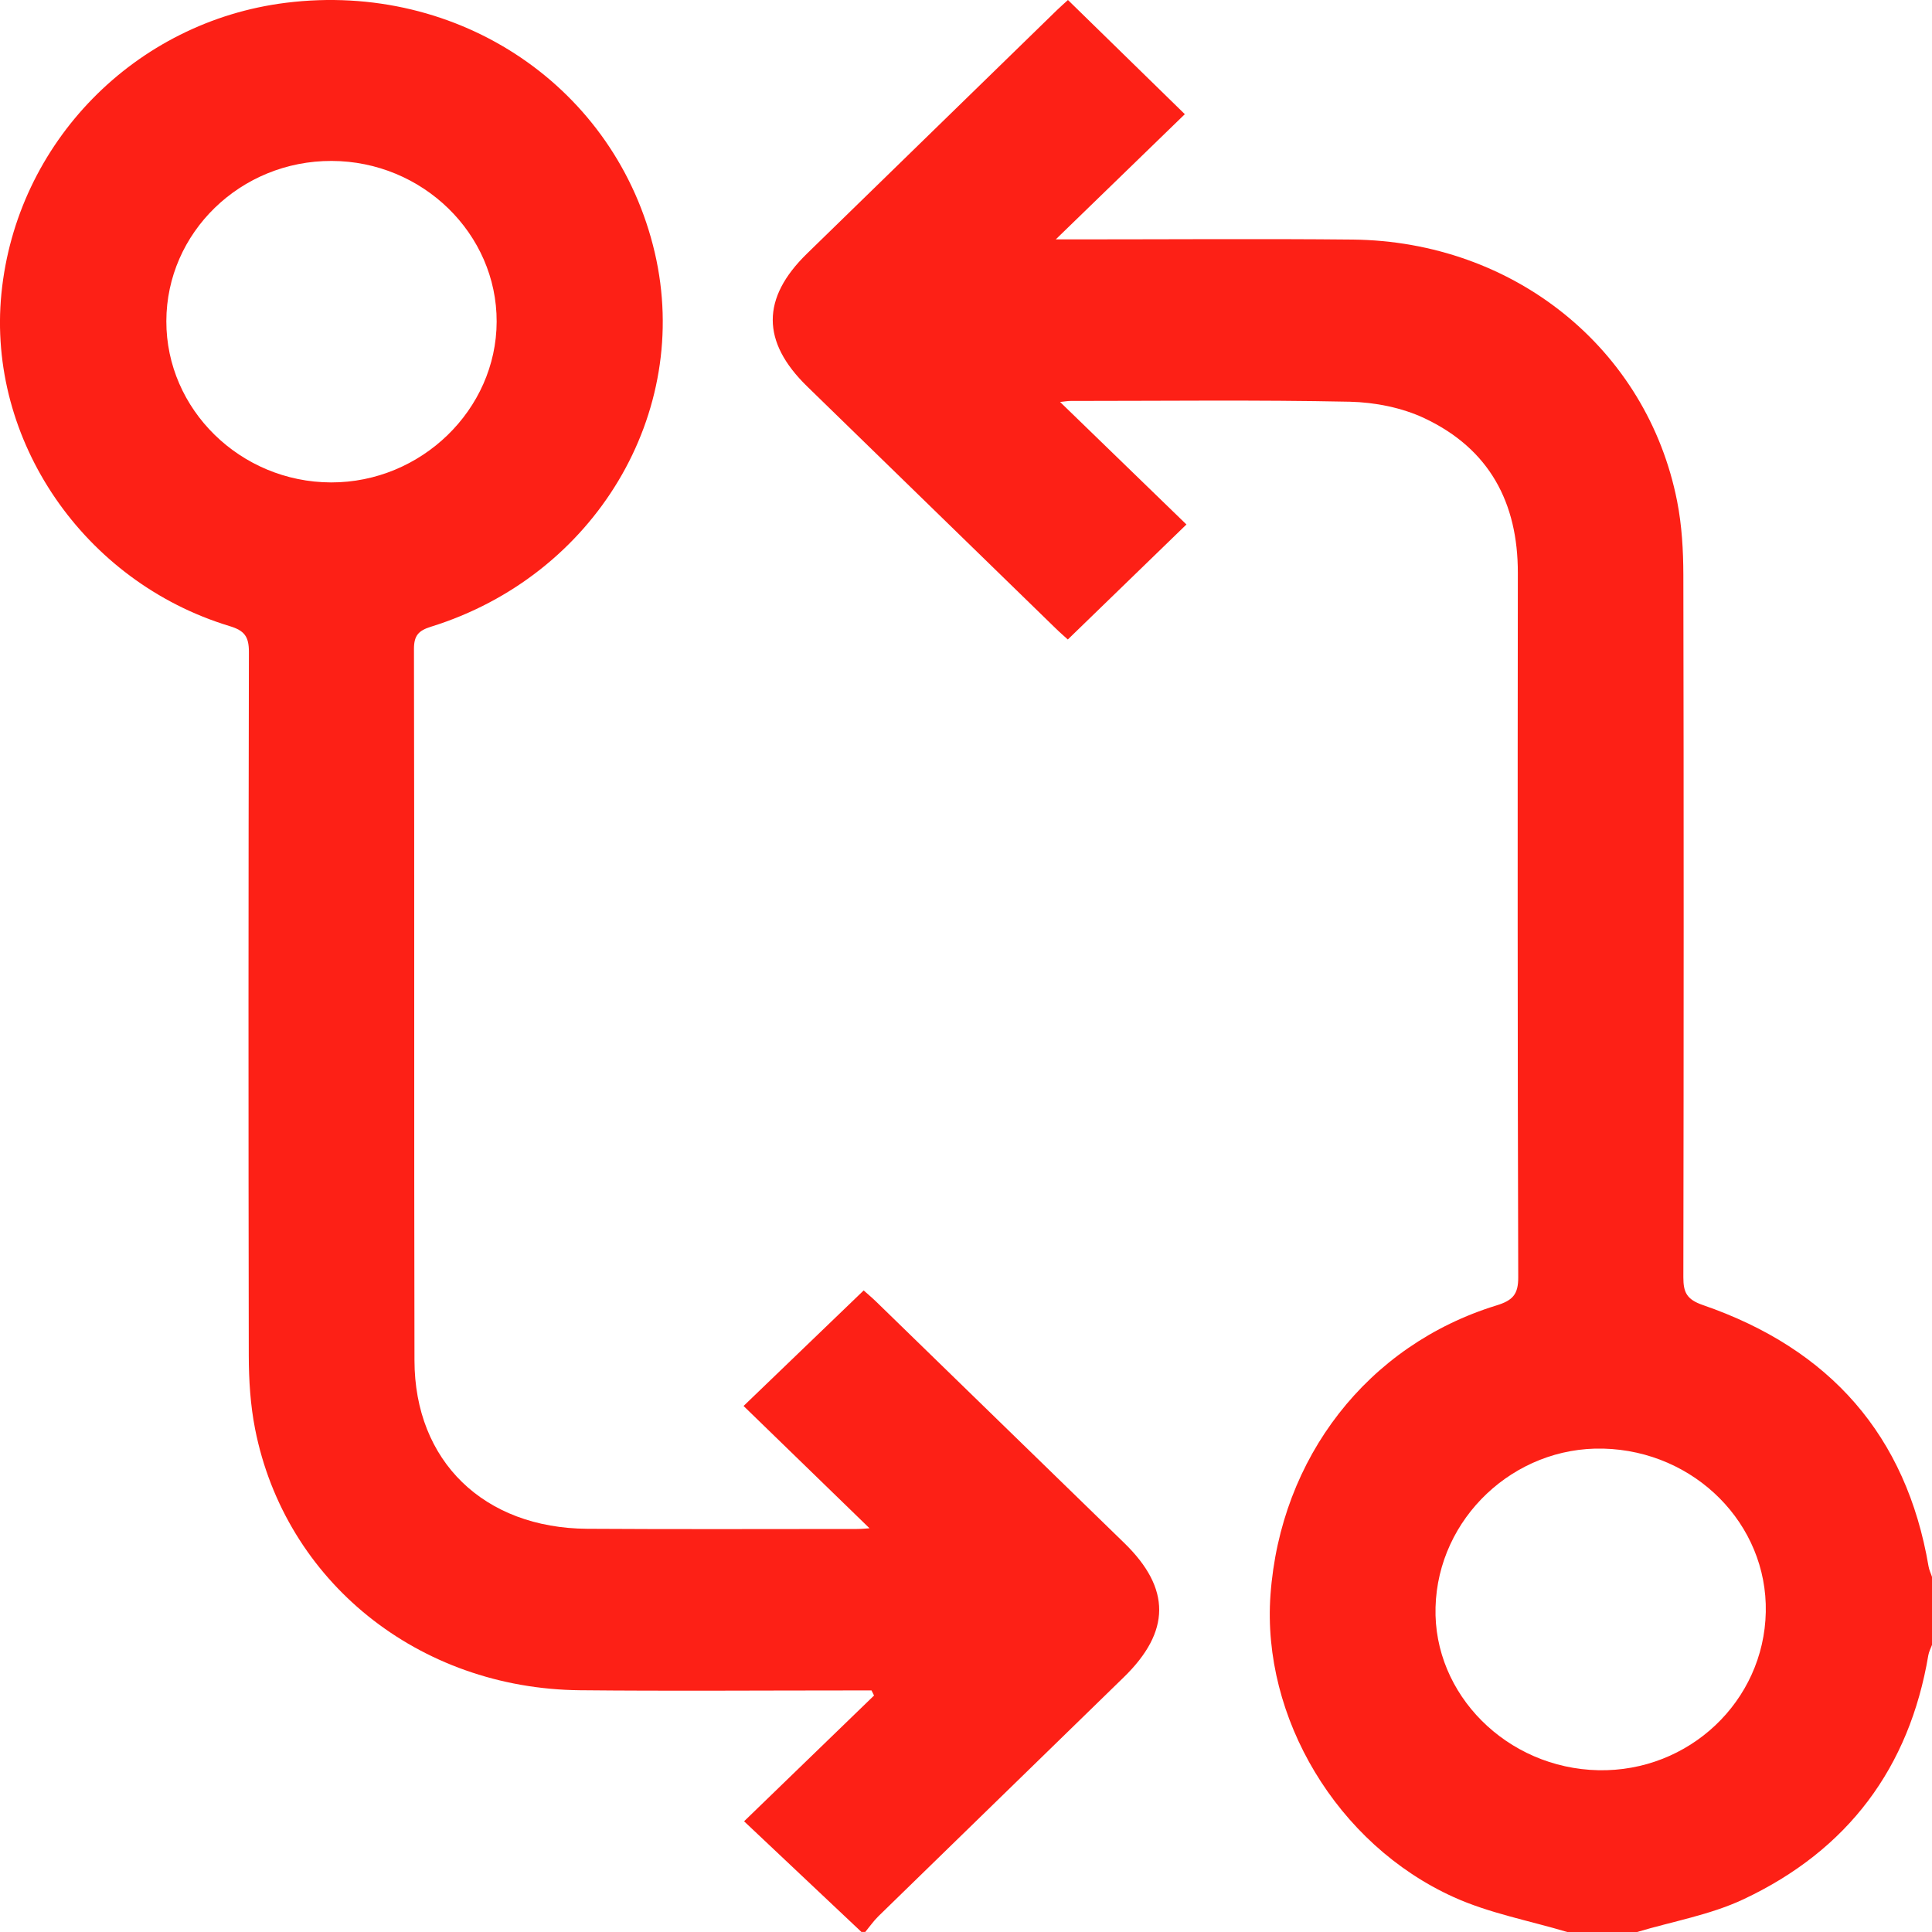 <?xml version="1.0" encoding="UTF-8"?> <svg xmlns="http://www.w3.org/2000/svg" width="30" height="30" viewBox="0 0 30 30" fill="none"><path d="M13.377 30C12.772 29.43 12.168 28.86 11.554 28.281C12.258 27.599 12.916 26.963 13.572 26.328C13.559 26.302 13.546 26.275 13.533 26.249C13.429 26.249 13.326 26.249 13.222 26.249C11.816 26.249 10.411 26.26 9.005 26.246C6.498 26.221 4.428 24.558 3.961 22.189C3.888 21.818 3.864 21.433 3.863 21.053C3.857 17.41 3.857 13.767 3.865 10.123C3.865 9.884 3.796 9.791 3.562 9.721C1.298 9.033 -0.203 6.833 0.022 4.558C0.254 2.215 2.094 0.335 4.442 0.043C7.134 -0.292 9.571 1.36 10.168 3.926C10.747 6.416 9.238 8.941 6.691 9.732C6.498 9.792 6.428 9.87 6.428 10.076C6.436 13.758 6.428 17.441 6.436 21.124C6.438 22.689 7.513 23.729 9.12 23.739C10.515 23.748 11.91 23.742 13.306 23.742C13.375 23.742 13.443 23.735 13.502 23.731C12.846 23.094 12.191 22.459 11.546 21.832C12.201 21.201 12.799 20.628 13.411 20.038C13.463 20.085 13.537 20.146 13.606 20.213C14.891 21.463 16.176 22.712 17.461 23.963C18.183 24.667 18.18 25.334 17.449 26.045C16.179 27.282 14.909 28.518 13.639 29.756C13.564 29.83 13.503 29.918 13.436 29.999H13.376L13.377 30ZM2.583 4.987C2.58 6.358 3.733 7.487 5.14 7.491C6.54 7.494 7.708 6.361 7.712 4.996C7.717 3.63 6.56 2.502 5.149 2.499C3.736 2.495 2.585 3.611 2.583 4.987Z" fill="#FD2016"></path><path d="M24.336 30C23.745 29.823 23.125 29.709 22.57 29.457C20.757 28.636 19.591 26.667 19.728 24.765C19.882 22.633 21.236 20.887 23.236 20.271C23.491 20.193 23.576 20.098 23.575 19.834C23.564 16.187 23.565 12.541 23.569 8.895C23.57 7.811 23.131 6.971 22.118 6.494C21.77 6.33 21.35 6.247 20.96 6.238C19.515 6.208 18.069 6.226 16.624 6.226C16.577 6.226 16.53 6.235 16.461 6.242C17.135 6.896 17.792 7.532 18.423 8.144C17.785 8.762 17.19 9.34 16.581 9.93C16.531 9.884 16.457 9.821 16.388 9.753C15.102 8.502 13.818 7.252 12.533 6C11.822 5.307 11.821 4.629 12.532 3.937C13.823 2.678 15.116 1.42 16.407 0.162C16.469 0.102 16.535 0.044 16.583 0C17.186 0.589 17.78 1.169 18.398 1.773C17.763 2.39 17.106 3.026 16.394 3.717C16.577 3.717 16.683 3.717 16.788 3.717C18.194 3.717 19.599 3.706 21.004 3.72C23.51 3.747 25.578 5.416 26.043 7.787C26.116 8.159 26.138 8.544 26.139 8.924C26.146 12.56 26.145 16.197 26.139 19.834C26.139 20.067 26.19 20.178 26.443 20.265C28.42 20.947 29.601 22.294 29.946 24.32C29.955 24.377 29.982 24.43 30 24.486V25.542C29.98 25.595 29.953 25.647 29.943 25.702C29.649 27.445 28.698 28.729 27.068 29.494C26.554 29.735 25.972 29.835 25.421 30H24.336ZM24.819 27.488C26.226 27.517 27.391 26.417 27.419 25.032C27.447 23.666 26.318 22.53 24.897 22.494C23.509 22.459 22.328 23.574 22.291 24.957C22.253 26.311 23.4 27.459 24.82 27.488H24.819Z" fill="#FD2016"></path></svg> 